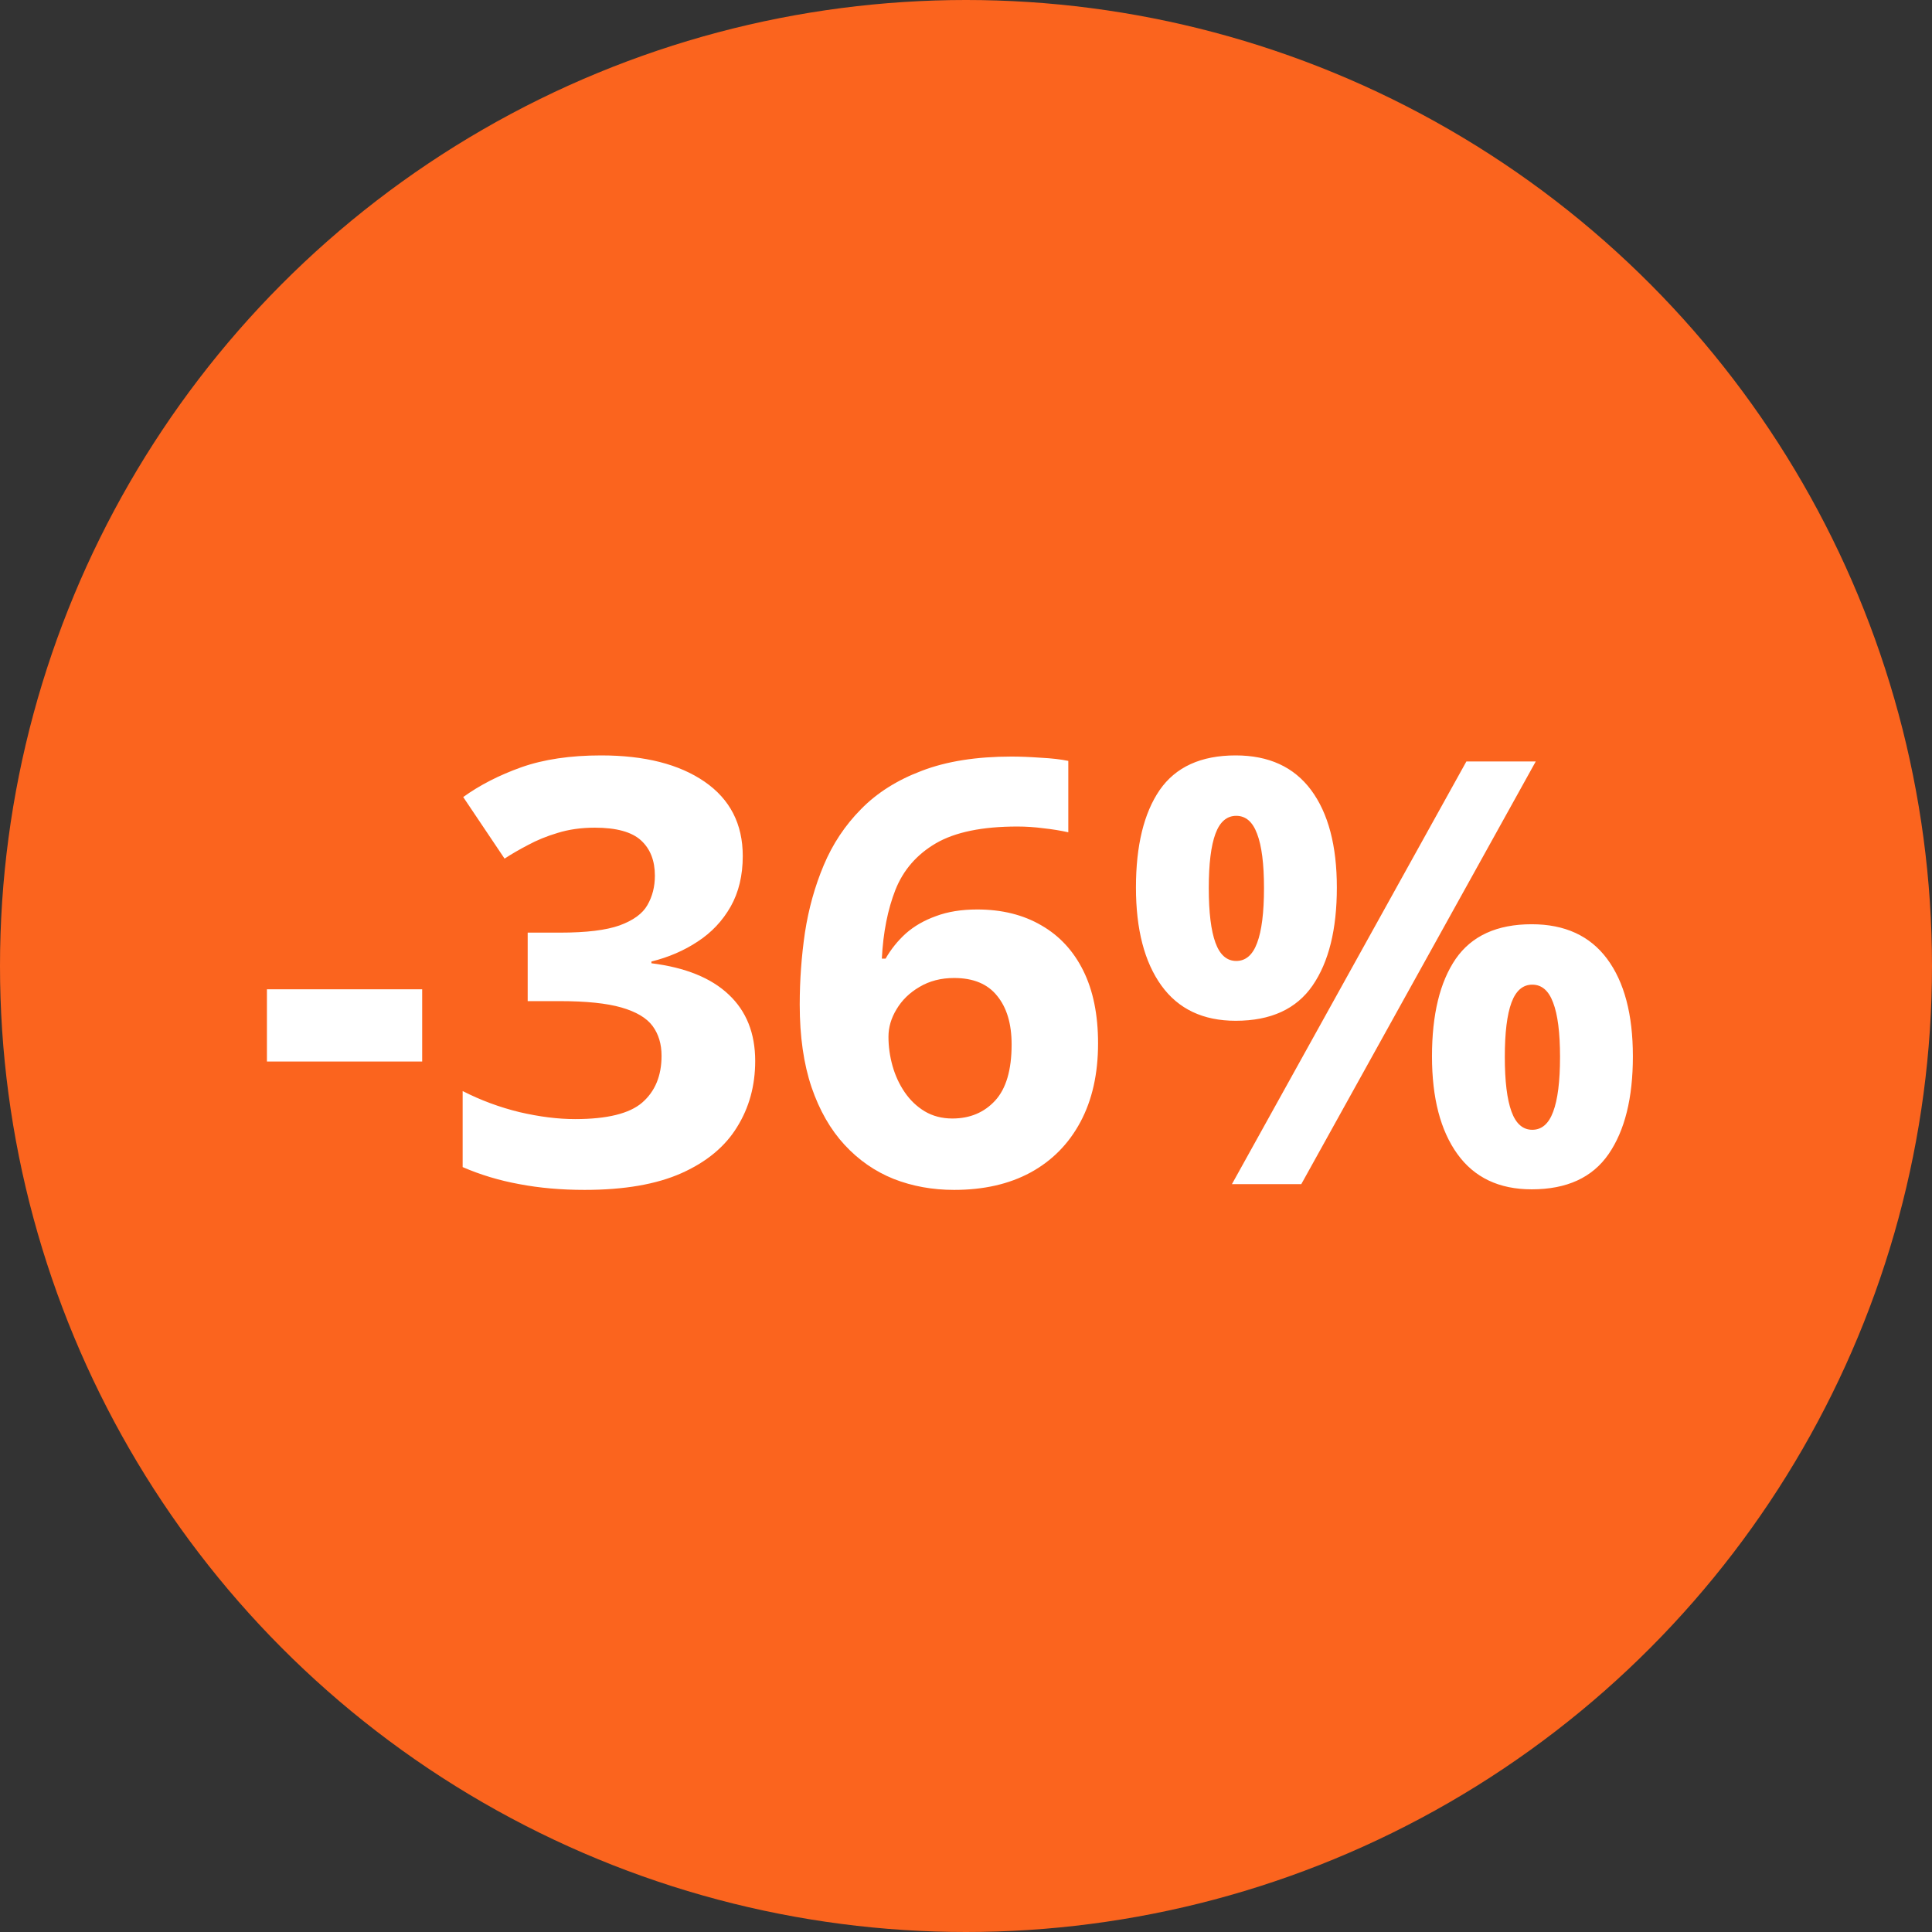<svg width="62" height="62" viewBox="0 0 62 62" fill="none" xmlns="http://www.w3.org/2000/svg">
<rect x="0" y="0" width="62" height="62" fill="#333333" stroke="none"/>
<circle cx="31" cy="31" r="31" fill="#FB641E"/>
<path d="M8.566 34.066V31.747H13.548V34.066H8.566ZM23.836 27.47C23.836 28.095 23.706 28.636 23.447 29.094C23.187 29.551 22.834 29.926 22.389 30.216C21.95 30.507 21.455 30.72 20.905 30.856V30.912C21.993 31.048 22.819 31.382 23.382 31.914C23.951 32.446 24.235 33.157 24.235 34.048C24.235 34.84 24.041 35.548 23.651 36.172C23.267 36.797 22.674 37.289 21.87 37.648C21.066 38.006 20.03 38.185 18.762 38.185C18.013 38.185 17.314 38.124 16.665 38C16.022 37.883 15.416 37.7 14.847 37.453V35.013C15.428 35.31 16.037 35.535 16.674 35.69C17.311 35.838 17.905 35.913 18.456 35.913C19.482 35.913 20.2 35.736 20.608 35.384C21.022 35.025 21.23 34.524 21.23 33.881C21.23 33.504 21.134 33.185 20.942 32.925C20.75 32.666 20.416 32.468 19.94 32.331C19.47 32.196 18.811 32.127 17.964 32.127H16.934V29.929H17.982C18.817 29.929 19.451 29.851 19.884 29.697C20.323 29.536 20.62 29.32 20.775 29.047C20.936 28.769 21.016 28.454 21.016 28.101C21.016 27.619 20.868 27.241 20.571 26.969C20.274 26.697 19.779 26.561 19.086 26.561C18.654 26.561 18.258 26.617 17.899 26.728C17.546 26.833 17.228 26.963 16.943 27.118C16.659 27.266 16.408 27.412 16.192 27.554L14.865 25.578C15.397 25.194 16.019 24.876 16.73 24.622C17.447 24.369 18.301 24.242 19.291 24.242C20.688 24.242 21.795 24.523 22.612 25.086C23.428 25.649 23.836 26.444 23.836 27.47ZM25.664 32.239C25.664 31.459 25.72 30.689 25.831 29.929C25.949 29.162 26.15 28.441 26.434 27.767C26.719 27.087 27.117 26.487 27.631 25.967C28.144 25.442 28.797 25.03 29.588 24.733C30.38 24.43 31.339 24.279 32.464 24.279C32.73 24.279 33.04 24.291 33.392 24.316C33.751 24.334 34.048 24.369 34.283 24.418V26.709C34.035 26.654 33.769 26.61 33.485 26.58C33.206 26.543 32.928 26.524 32.65 26.524C31.524 26.524 30.652 26.703 30.034 27.062C29.421 27.421 28.988 27.919 28.735 28.556C28.488 29.186 28.342 29.922 28.299 30.764H28.419C28.593 30.461 28.809 30.192 29.069 29.956C29.335 29.721 29.656 29.536 30.034 29.4C30.411 29.258 30.853 29.186 31.36 29.186C32.152 29.186 32.839 29.357 33.42 29.697C34.001 30.031 34.45 30.516 34.765 31.153C35.081 31.79 35.238 32.567 35.238 33.482C35.238 34.459 35.05 35.3 34.672 36.005C34.295 36.71 33.76 37.252 33.067 37.629C32.381 38 31.564 38.185 30.618 38.185C29.925 38.185 29.279 38.068 28.679 37.833C28.079 37.592 27.553 37.227 27.102 36.738C26.651 36.25 26.298 35.634 26.044 34.892C25.791 34.144 25.664 33.259 25.664 32.239ZM30.562 35.894C31.125 35.894 31.583 35.702 31.936 35.319C32.288 34.935 32.464 34.335 32.464 33.519C32.464 32.857 32.31 32.338 32.001 31.96C31.697 31.577 31.237 31.385 30.618 31.385C30.198 31.385 29.826 31.481 29.505 31.673C29.189 31.858 28.945 32.096 28.772 32.387C28.599 32.672 28.512 32.965 28.512 33.269C28.512 33.584 28.555 33.896 28.642 34.206C28.729 34.515 28.859 34.796 29.032 35.05C29.205 35.303 29.418 35.508 29.672 35.662C29.932 35.817 30.229 35.894 30.562 35.894ZM39.654 24.242C40.718 24.242 41.525 24.613 42.076 25.355C42.626 26.097 42.901 27.139 42.901 28.481C42.901 29.824 42.642 30.872 42.122 31.627C41.602 32.381 40.78 32.758 39.654 32.758C38.609 32.758 37.814 32.381 37.27 31.627C36.726 30.872 36.454 29.824 36.454 28.481C36.454 27.139 36.707 26.097 37.214 25.355C37.728 24.613 38.541 24.242 39.654 24.242ZM39.673 26.181C39.37 26.181 39.147 26.372 39.005 26.756C38.863 27.139 38.791 27.721 38.791 28.5C38.791 29.279 38.863 29.864 39.005 30.253C39.147 30.643 39.37 30.838 39.673 30.838C39.976 30.838 40.199 30.646 40.341 30.263C40.489 29.873 40.563 29.285 40.563 28.5C40.563 27.721 40.489 27.139 40.341 26.756C40.199 26.372 39.976 26.181 39.673 26.181ZM49.284 24.436L41.76 38H39.534L47.058 24.436H49.284ZM49.154 29.66C50.218 29.66 51.025 30.031 51.576 30.773C52.126 31.515 52.401 32.557 52.401 33.899C52.401 35.235 52.142 36.281 51.622 37.035C51.102 37.79 50.28 38.167 49.154 38.167C48.109 38.167 47.314 37.79 46.77 37.035C46.226 36.281 45.954 35.235 45.954 33.899C45.954 32.557 46.207 31.515 46.714 30.773C47.228 30.031 48.041 29.66 49.154 29.66ZM49.173 31.599C48.87 31.599 48.647 31.79 48.505 32.174C48.363 32.557 48.291 33.139 48.291 33.918C48.291 34.697 48.363 35.282 48.505 35.671C48.647 36.061 48.87 36.256 49.173 36.256C49.476 36.256 49.699 36.064 49.841 35.681C49.989 35.291 50.063 34.703 50.063 33.918C50.063 33.139 49.989 32.557 49.841 32.174C49.699 31.79 49.476 31.599 49.173 31.599Z" fill="white"/>
</svg>

